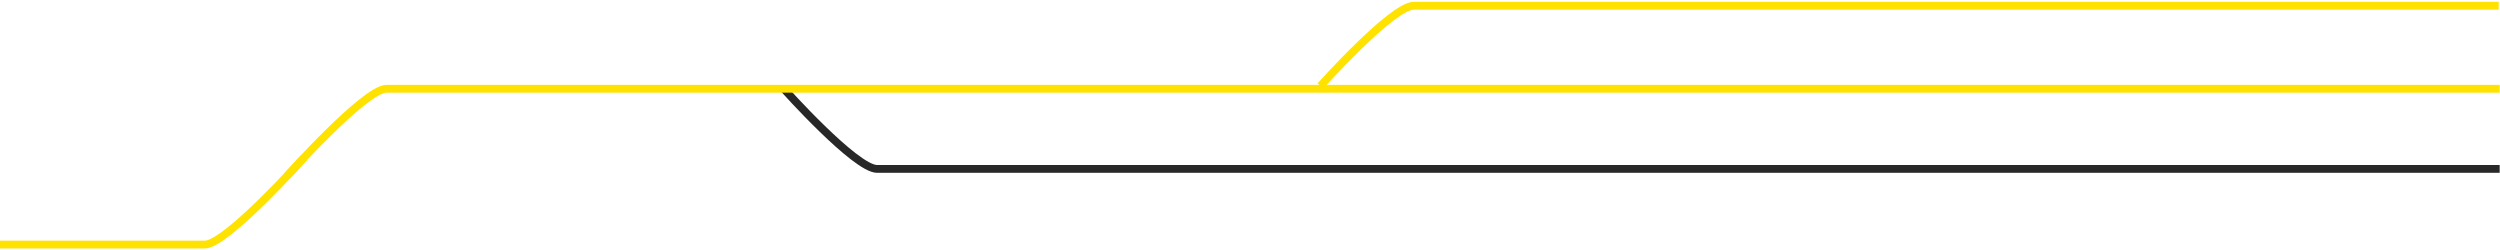 <?xml version="1.0" encoding="UTF-8"?> <svg xmlns="http://www.w3.org/2000/svg" width="1200" height="120" viewBox="0 0 1200 120" fill="none"><path d="M1199.38 2.75C1199.38 2.75 757.448 2.75 678.66 2.75C668.245 2.75 633.832 41.238 633.832 41.238" stroke="#FFE200" stroke-width="3.75"></path><path d="M1199.84 81.085C1199.84 81.085 499.802 81.085 421.014 81.085C410.6 81.085 376.187 42.597 376.187 42.597" stroke="#282828" stroke-width="3.75"></path><path d="M1199.84 42.597C1199.84 42.597 264.344 42.597 185.556 42.597C175.142 42.597 137.75 84.5 137.75 84.5" stroke="#FFE200" stroke-width="3.75"></path><path d="M-916 117.403C-916 117.403 19.493 117.403 98.281 117.403C108.696 117.403 146.088 75.5 146.088 75.5" stroke="#FFE200" stroke-width="3.75"></path></svg> 